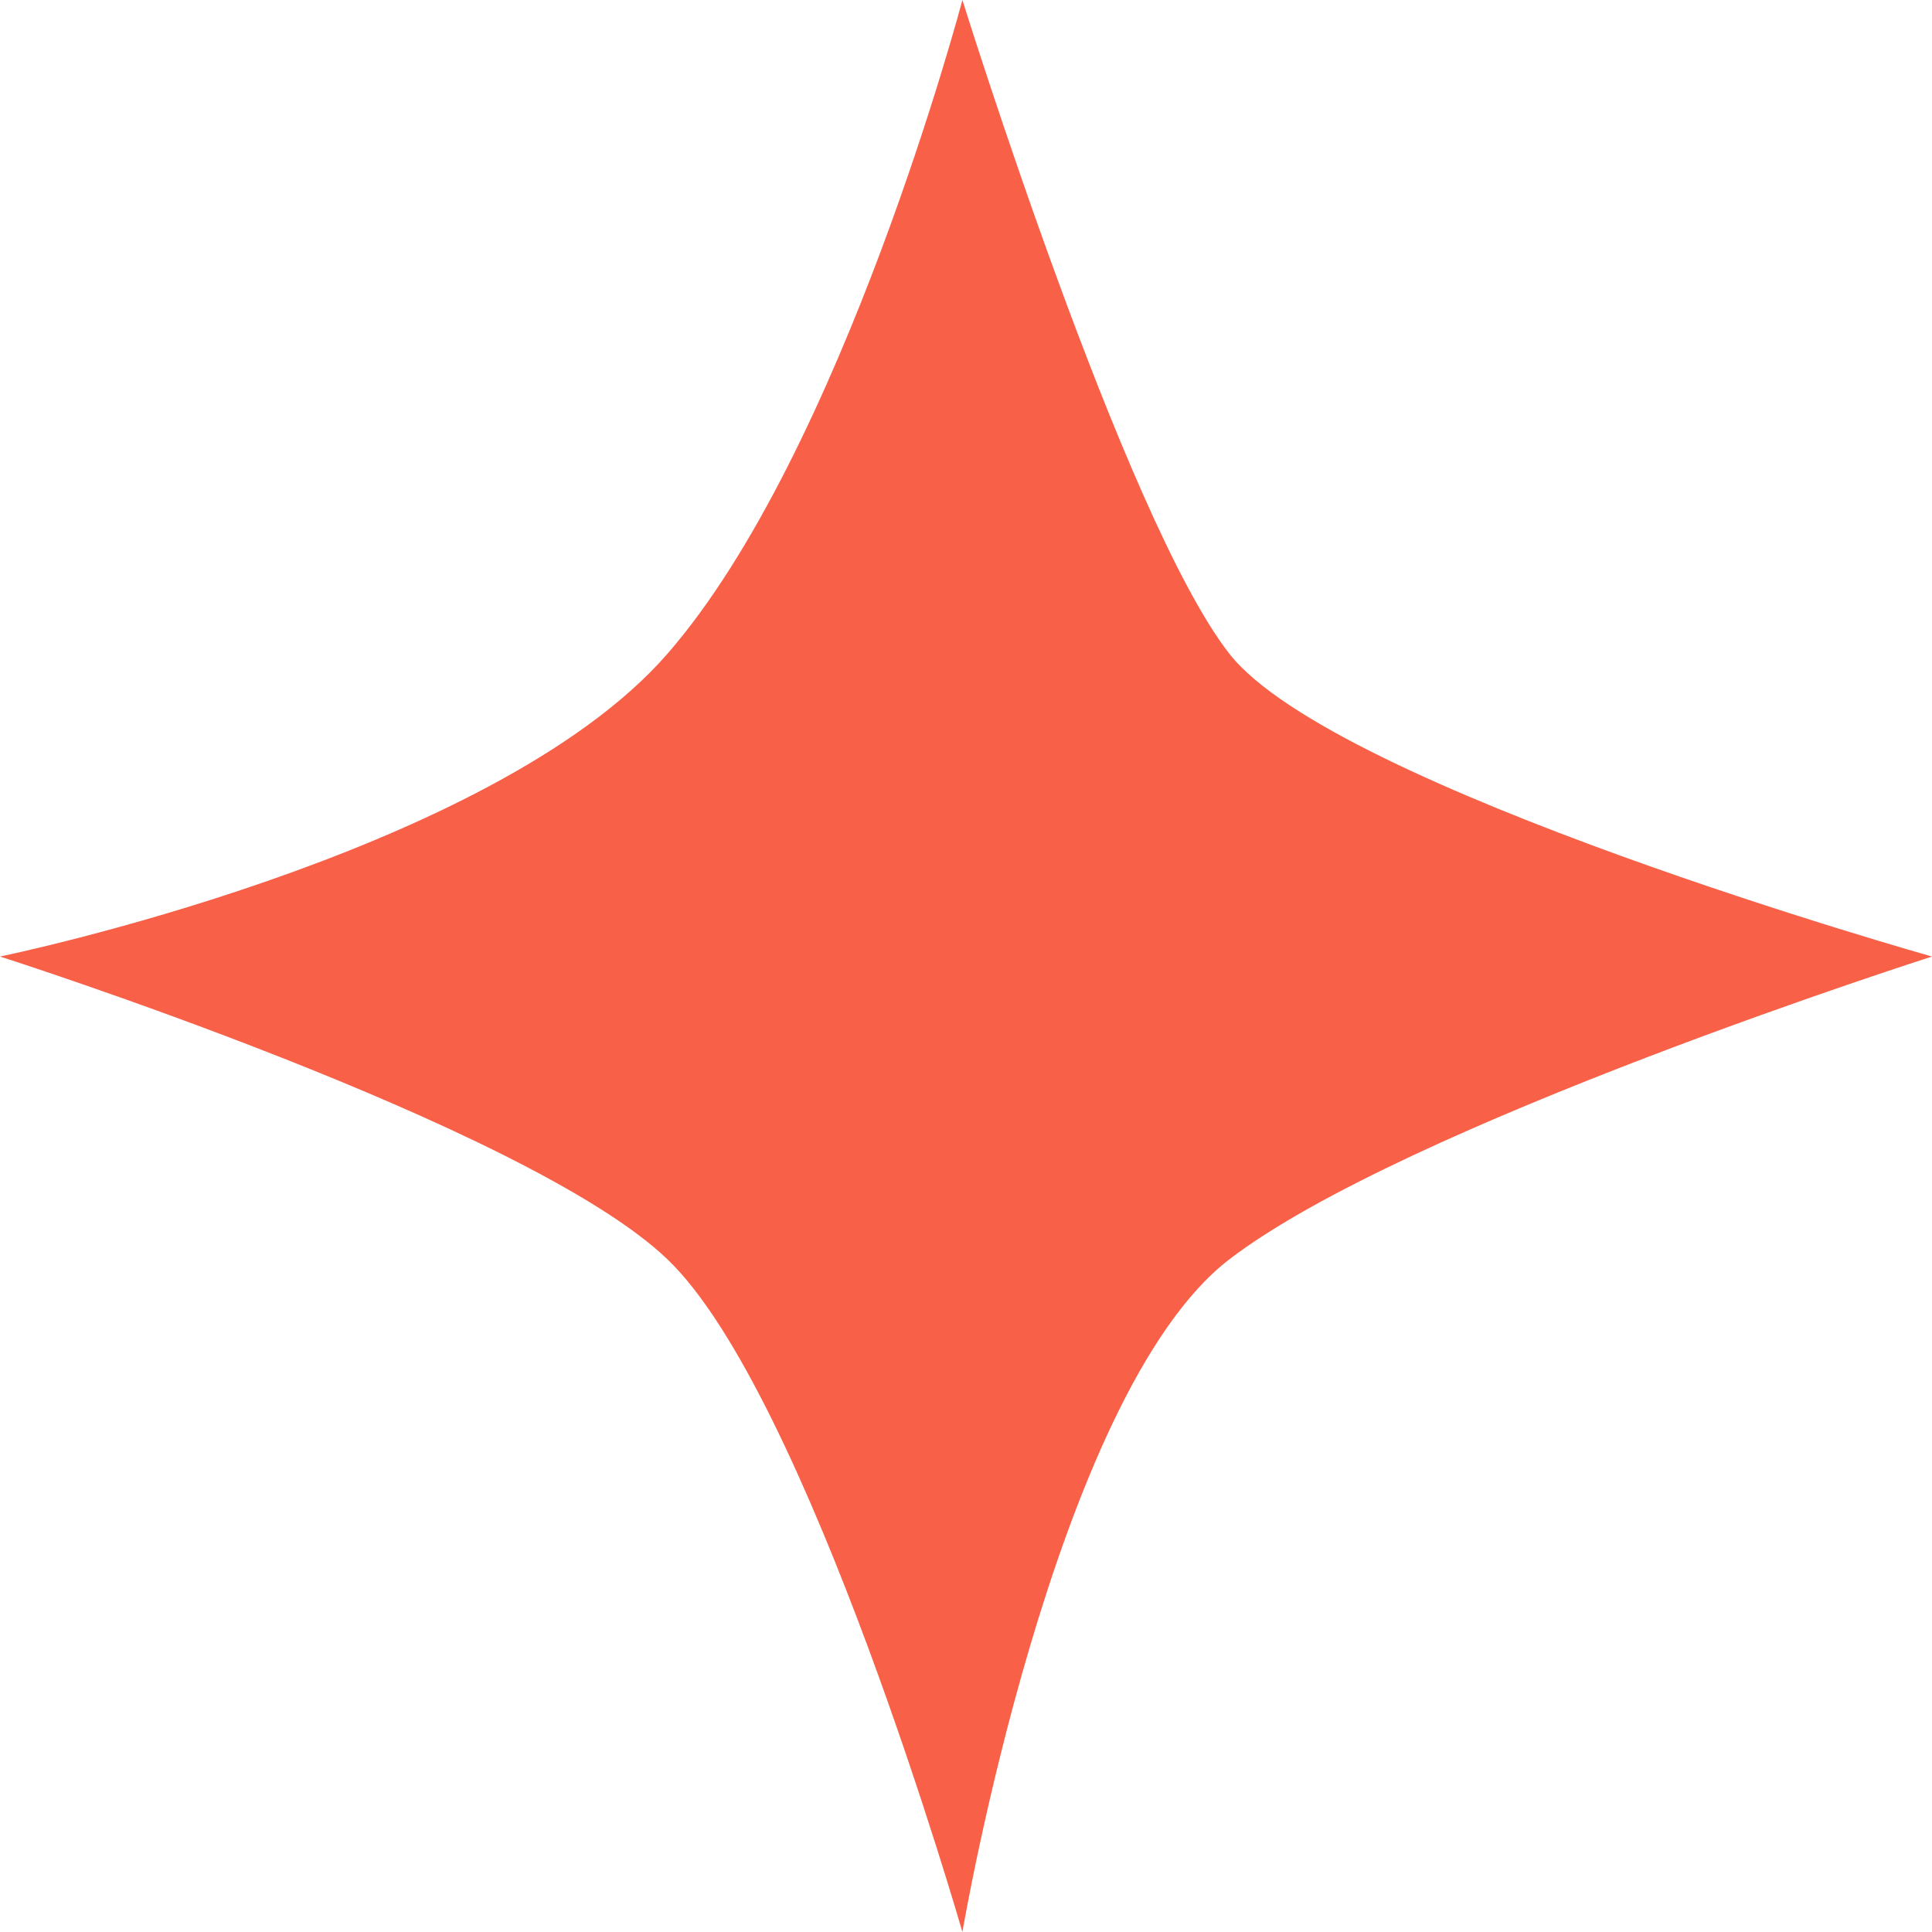 <svg width="29" height="29" viewBox="0 0 29 29" fill="none" xmlns="http://www.w3.org/2000/svg">
<path d="M10.018 18.902C7.909 16.882 0 14.358 0 14.358C0 14.358 7.382 12.843 10.018 9.814C12.655 6.784 14.446 0 14.446 0C14.446 0 16.873 7.794 18.454 9.814C20.036 11.833 29 14.358 29 14.358C29 14.358 21.091 16.882 18.454 18.902C15.818 20.922 14.446 29 14.446 29C14.446 29 12.127 20.922 10.018 18.902Z" fill="#F86047"/>
</svg>
